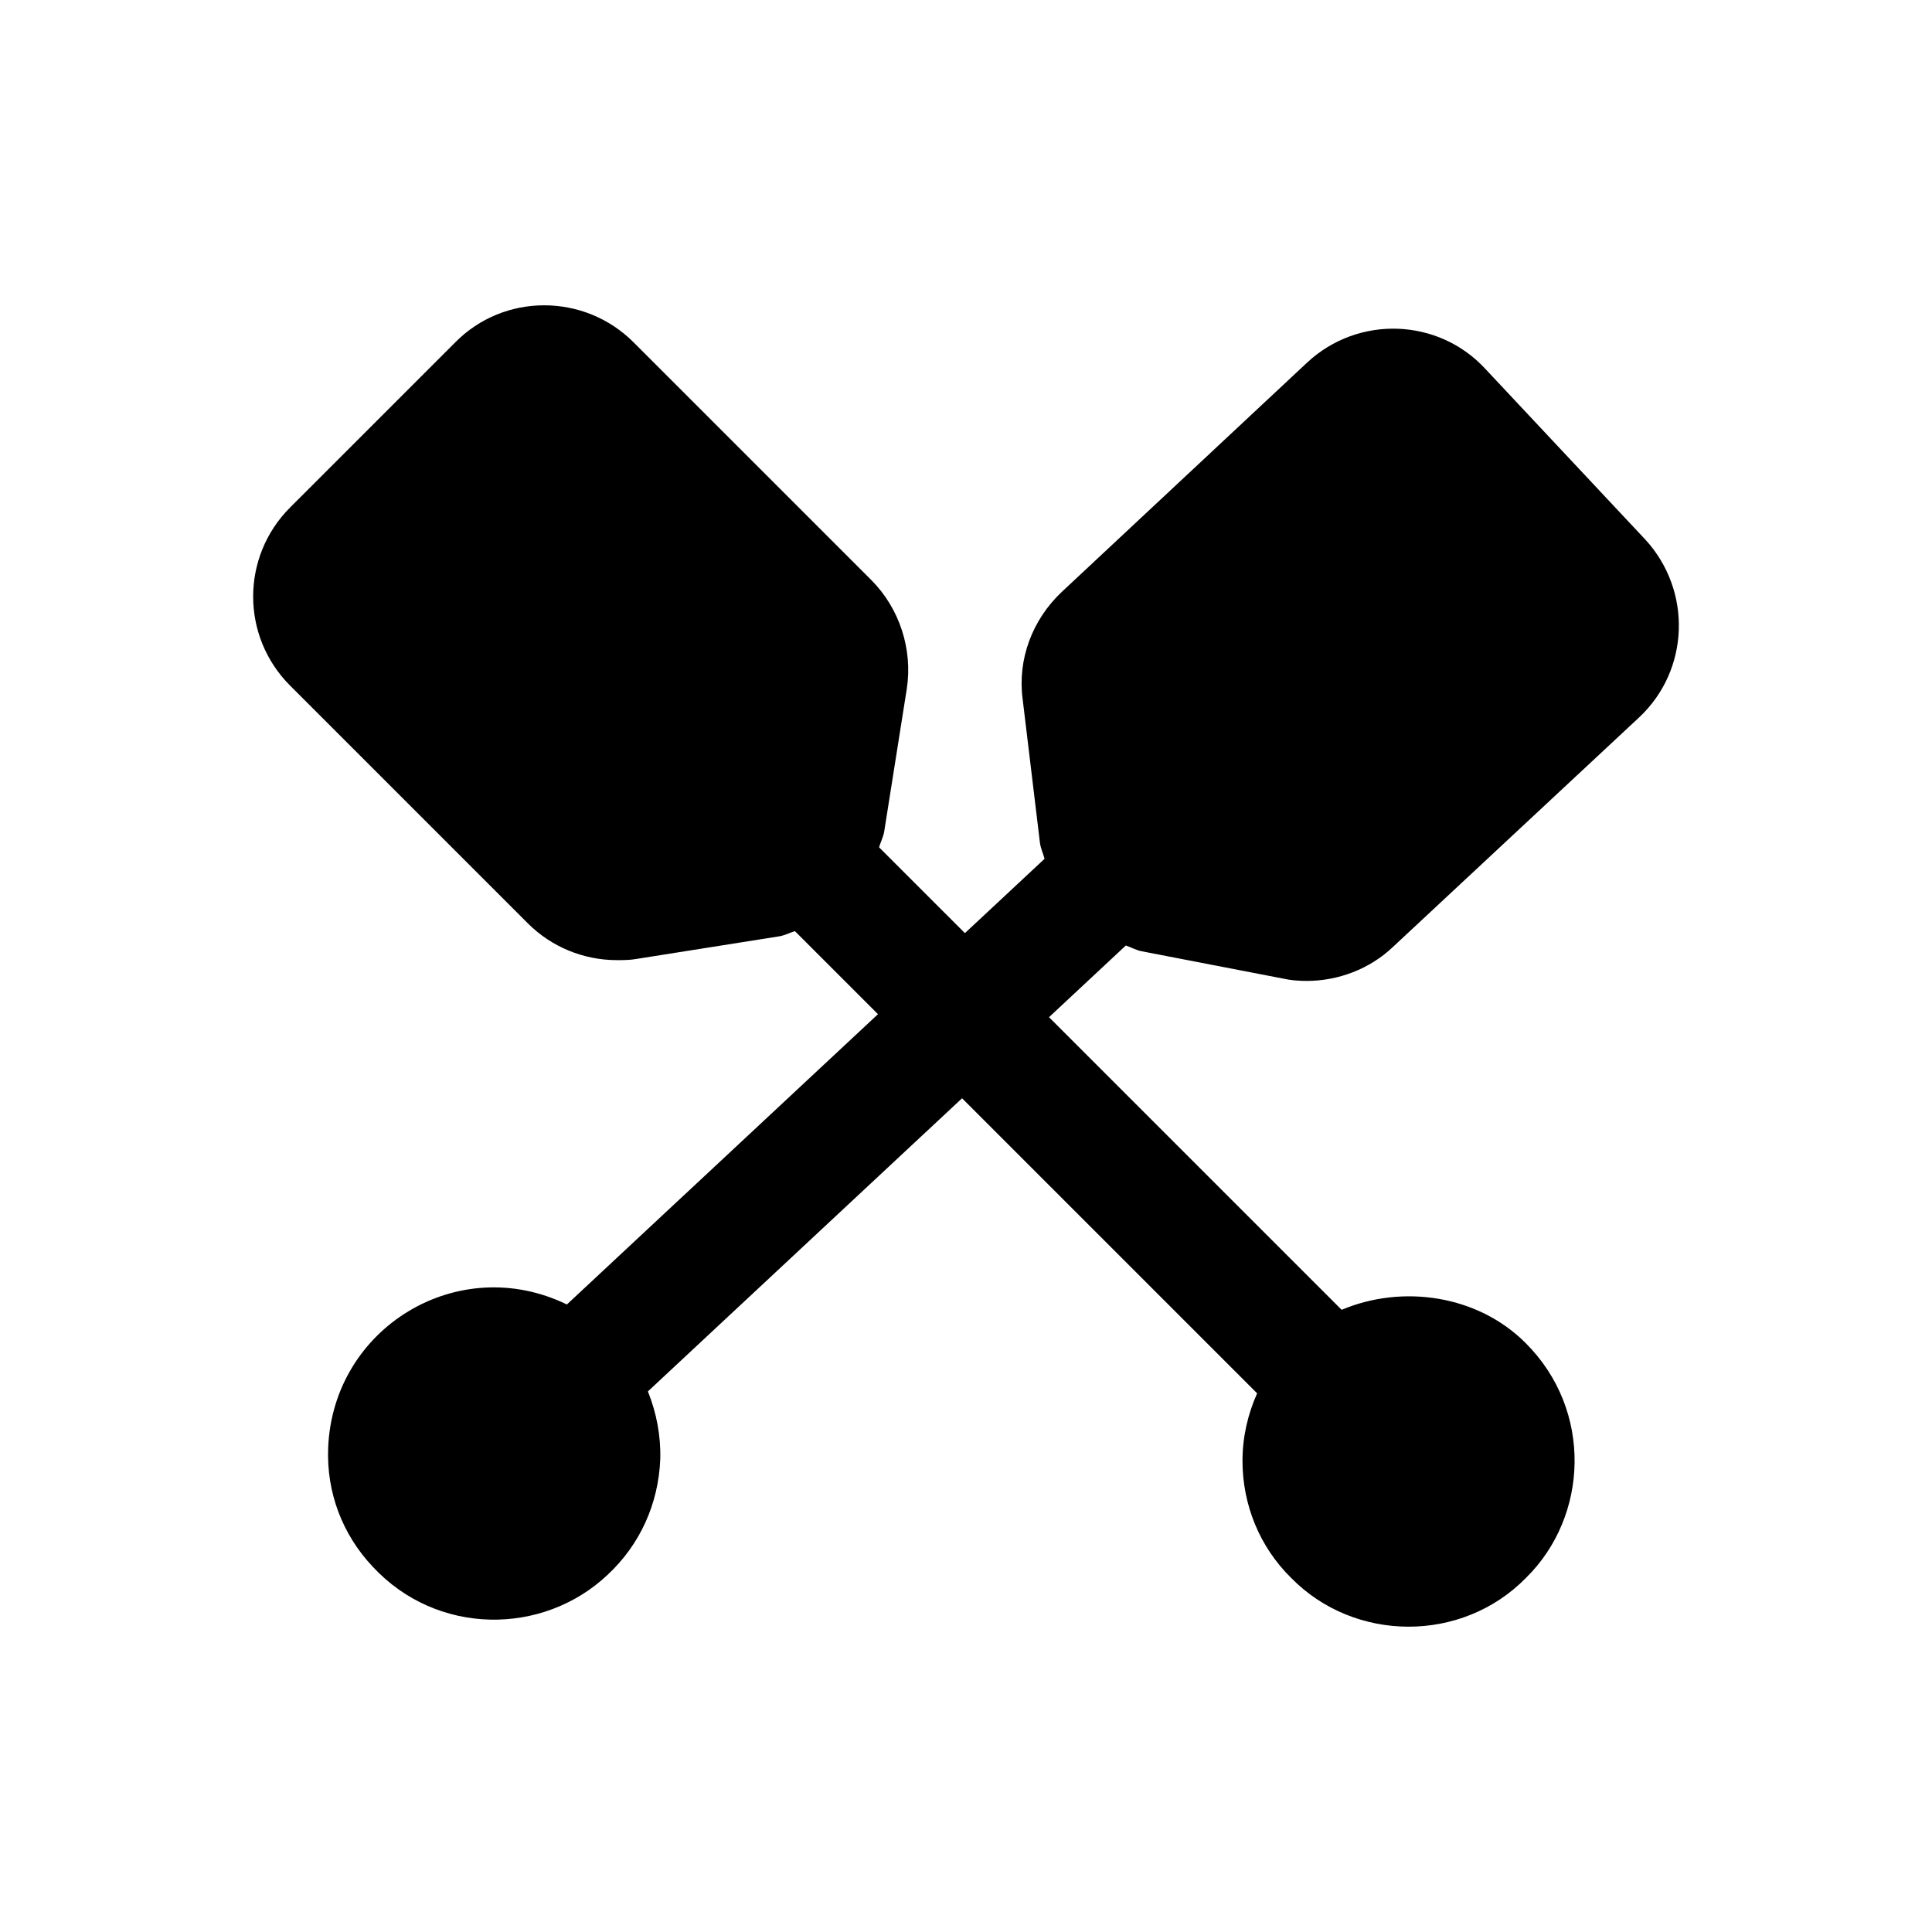 <?xml version="1.0" encoding="UTF-8"?>
<!-- Uploaded to: ICON Repo, www.iconrepo.com, Generator: ICON Repo Mixer Tools -->
<svg fill="#000000" width="800px" height="800px" version="1.1" viewBox="144 144 512 512" xmlns="http://www.w3.org/2000/svg">
 <path d="m537.66 241.79c-12.438-13.539-33.691-14.328-47.23-1.73l-65.02 60.773c-7.871 7.398-11.809 17.949-10.391 28.496l4.566 37.945c0.184 1.531 0.855 2.859 1.234 4.316l-21.109 19.695-22.75-22.746c0.426-1.438 1.141-2.742 1.375-4.258l5.981-37.785c1.574-10.391-1.887-21.254-9.445-28.812l-62.977-62.977c-13.07-13.066-34.324-13.066-47.23 0l-43.773 43.766c-13.07 13.066-13.07 34.164 0 47.23l62.977 62.977c6.297 6.297 14.797 9.762 23.617 9.762 1.73 0 3.465 0 5.195-0.316l37.785-5.984c1.496-0.242 2.777-0.953 4.199-1.379l22.008 22.008-82.445 76.93c-28.805-14.02-61.984 6.102-63.262 37.996-0.473 11.809 3.777 22.984 11.809 31.488 17.027 18.363 45.094 18.312 62.191 2.203 8.656-8.027 13.539-18.891 14.012-30.699 0.168-6.215-1.008-12.301-3.277-17.953l83.258-77.684 78.195 78.191c-2.488 5.57-3.879 11.609-3.879 17.918 0 11.652 4.566 22.828 12.91 31.016 16.773 17.086 45.164 17.34 62.191 0 16.668-16.355 17.75-44.438 0-62.188-12.672-12.789-32.695-15.688-48.824-8.875l-77.555-77.551 20.363-19c1.406 0.473 2.664 1.223 4.152 1.52l37.473 7.242c2.047 0.473 4.25 0.629 6.297 0.629 8.344 0 16.688-3.148 22.828-8.973l65.18-60.773c13.539-12.594 14.172-33.691 1.73-47.23z"/>
</svg>